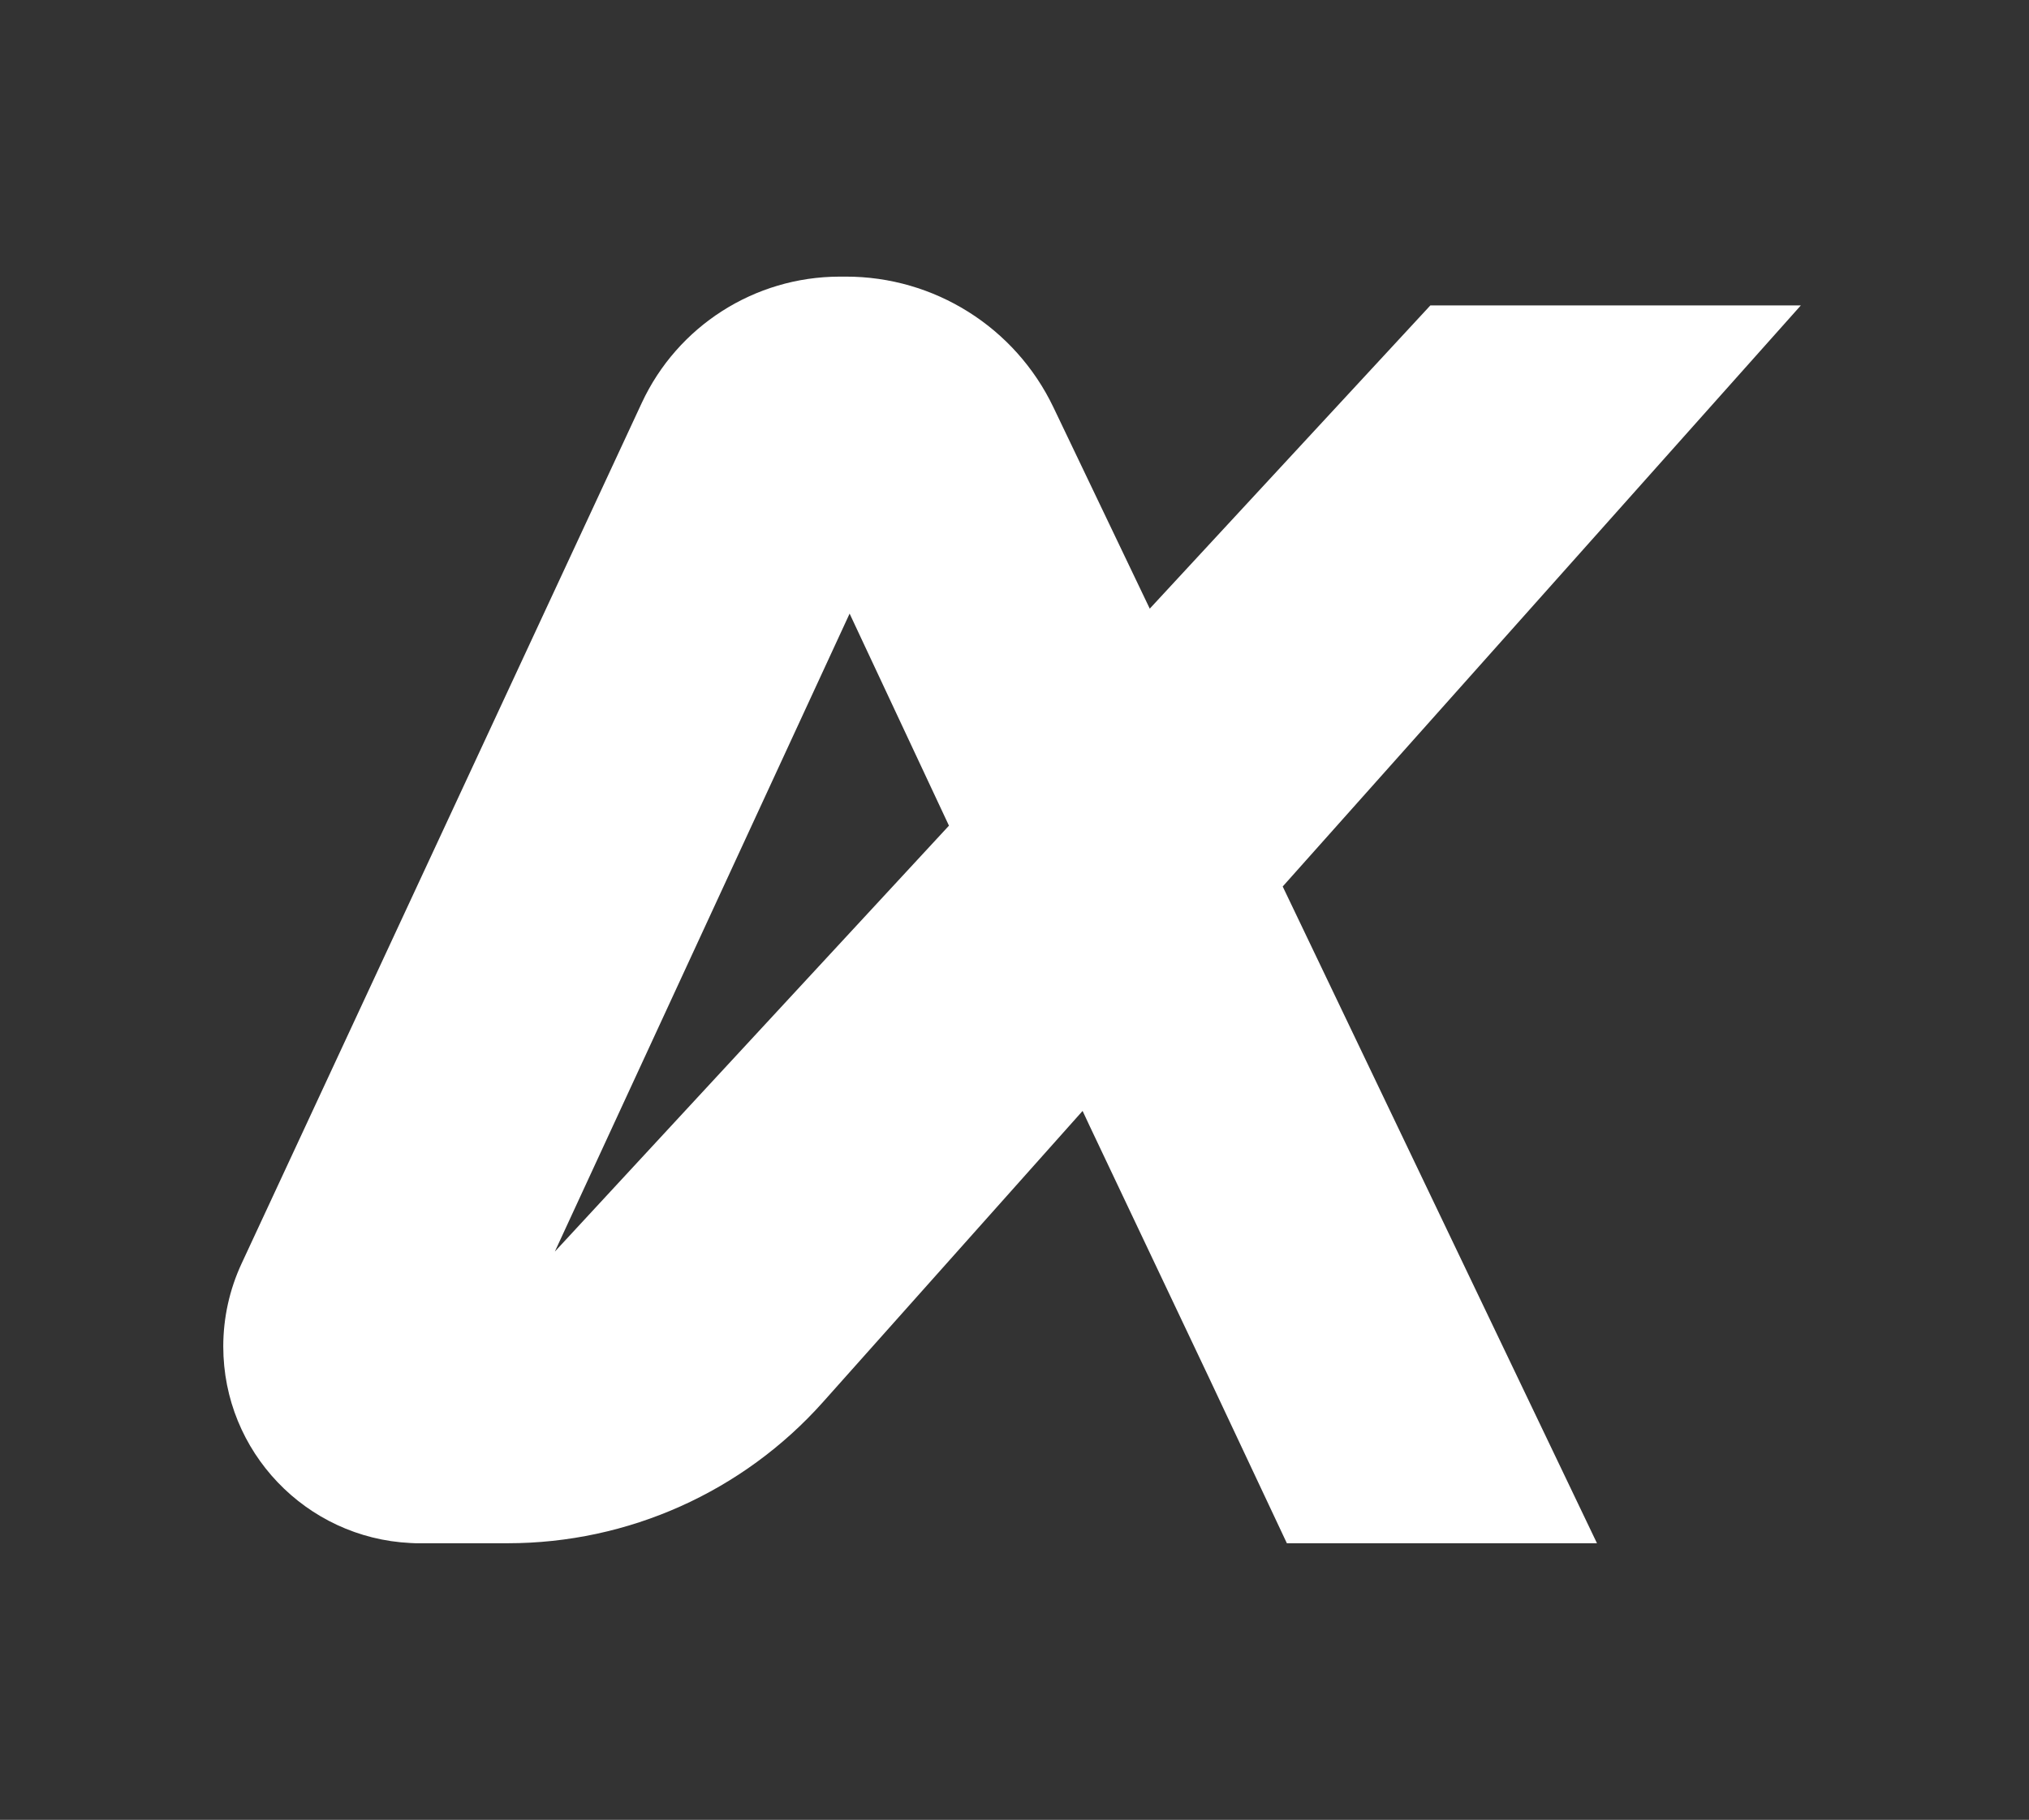 <?xml version="1.0" encoding="UTF-8"?> <svg xmlns="http://www.w3.org/2000/svg" xmlns:xlink="http://www.w3.org/1999/xlink" width="418px" height="375px" viewBox="0 0 418 375" version="1.1"><rect x="0" y="0" width="418" height="375" fill="#333333" stroke="none"/><title>Artboard Copy 12</title><g id="Artboard-Copy-12" stroke="none" stroke-width="1" fill="none" fill-rule="evenodd"><g id="AX-Copy" transform="translate(46, 57)" fill="#FFFFFF" fill-rule="nonzero"><path d="M39.625,261 C39.264,261 38.908,260.984 38.555,260.953 C17.085,259.914 -0.004,242.178 -0.004,220.45 C-0.004,214.545 1.286,208.711 3.775,203.357 L86.208,26.033 C93.572,10.193 109.437,0.046 126.905,0.003 L128.187,0 C146.457,-0.044 163.122,10.428 171.007,26.909 L190.865,68.42 L248.677,5.929 L325,5.929 L218.254,125.671 L282.997,261 L219.11,261 L203.139,227.045 L178.542,175.15 L177.028,171.917 L123.563,231.893 C107.056,250.41 83.428,261 58.621,261 L39.625,261 Z M129.03,69.44 L68.304,200.905 L149.497,113.138 L129.03,69.44 Z" id="Combined-Shape"></path></g></g></svg> 